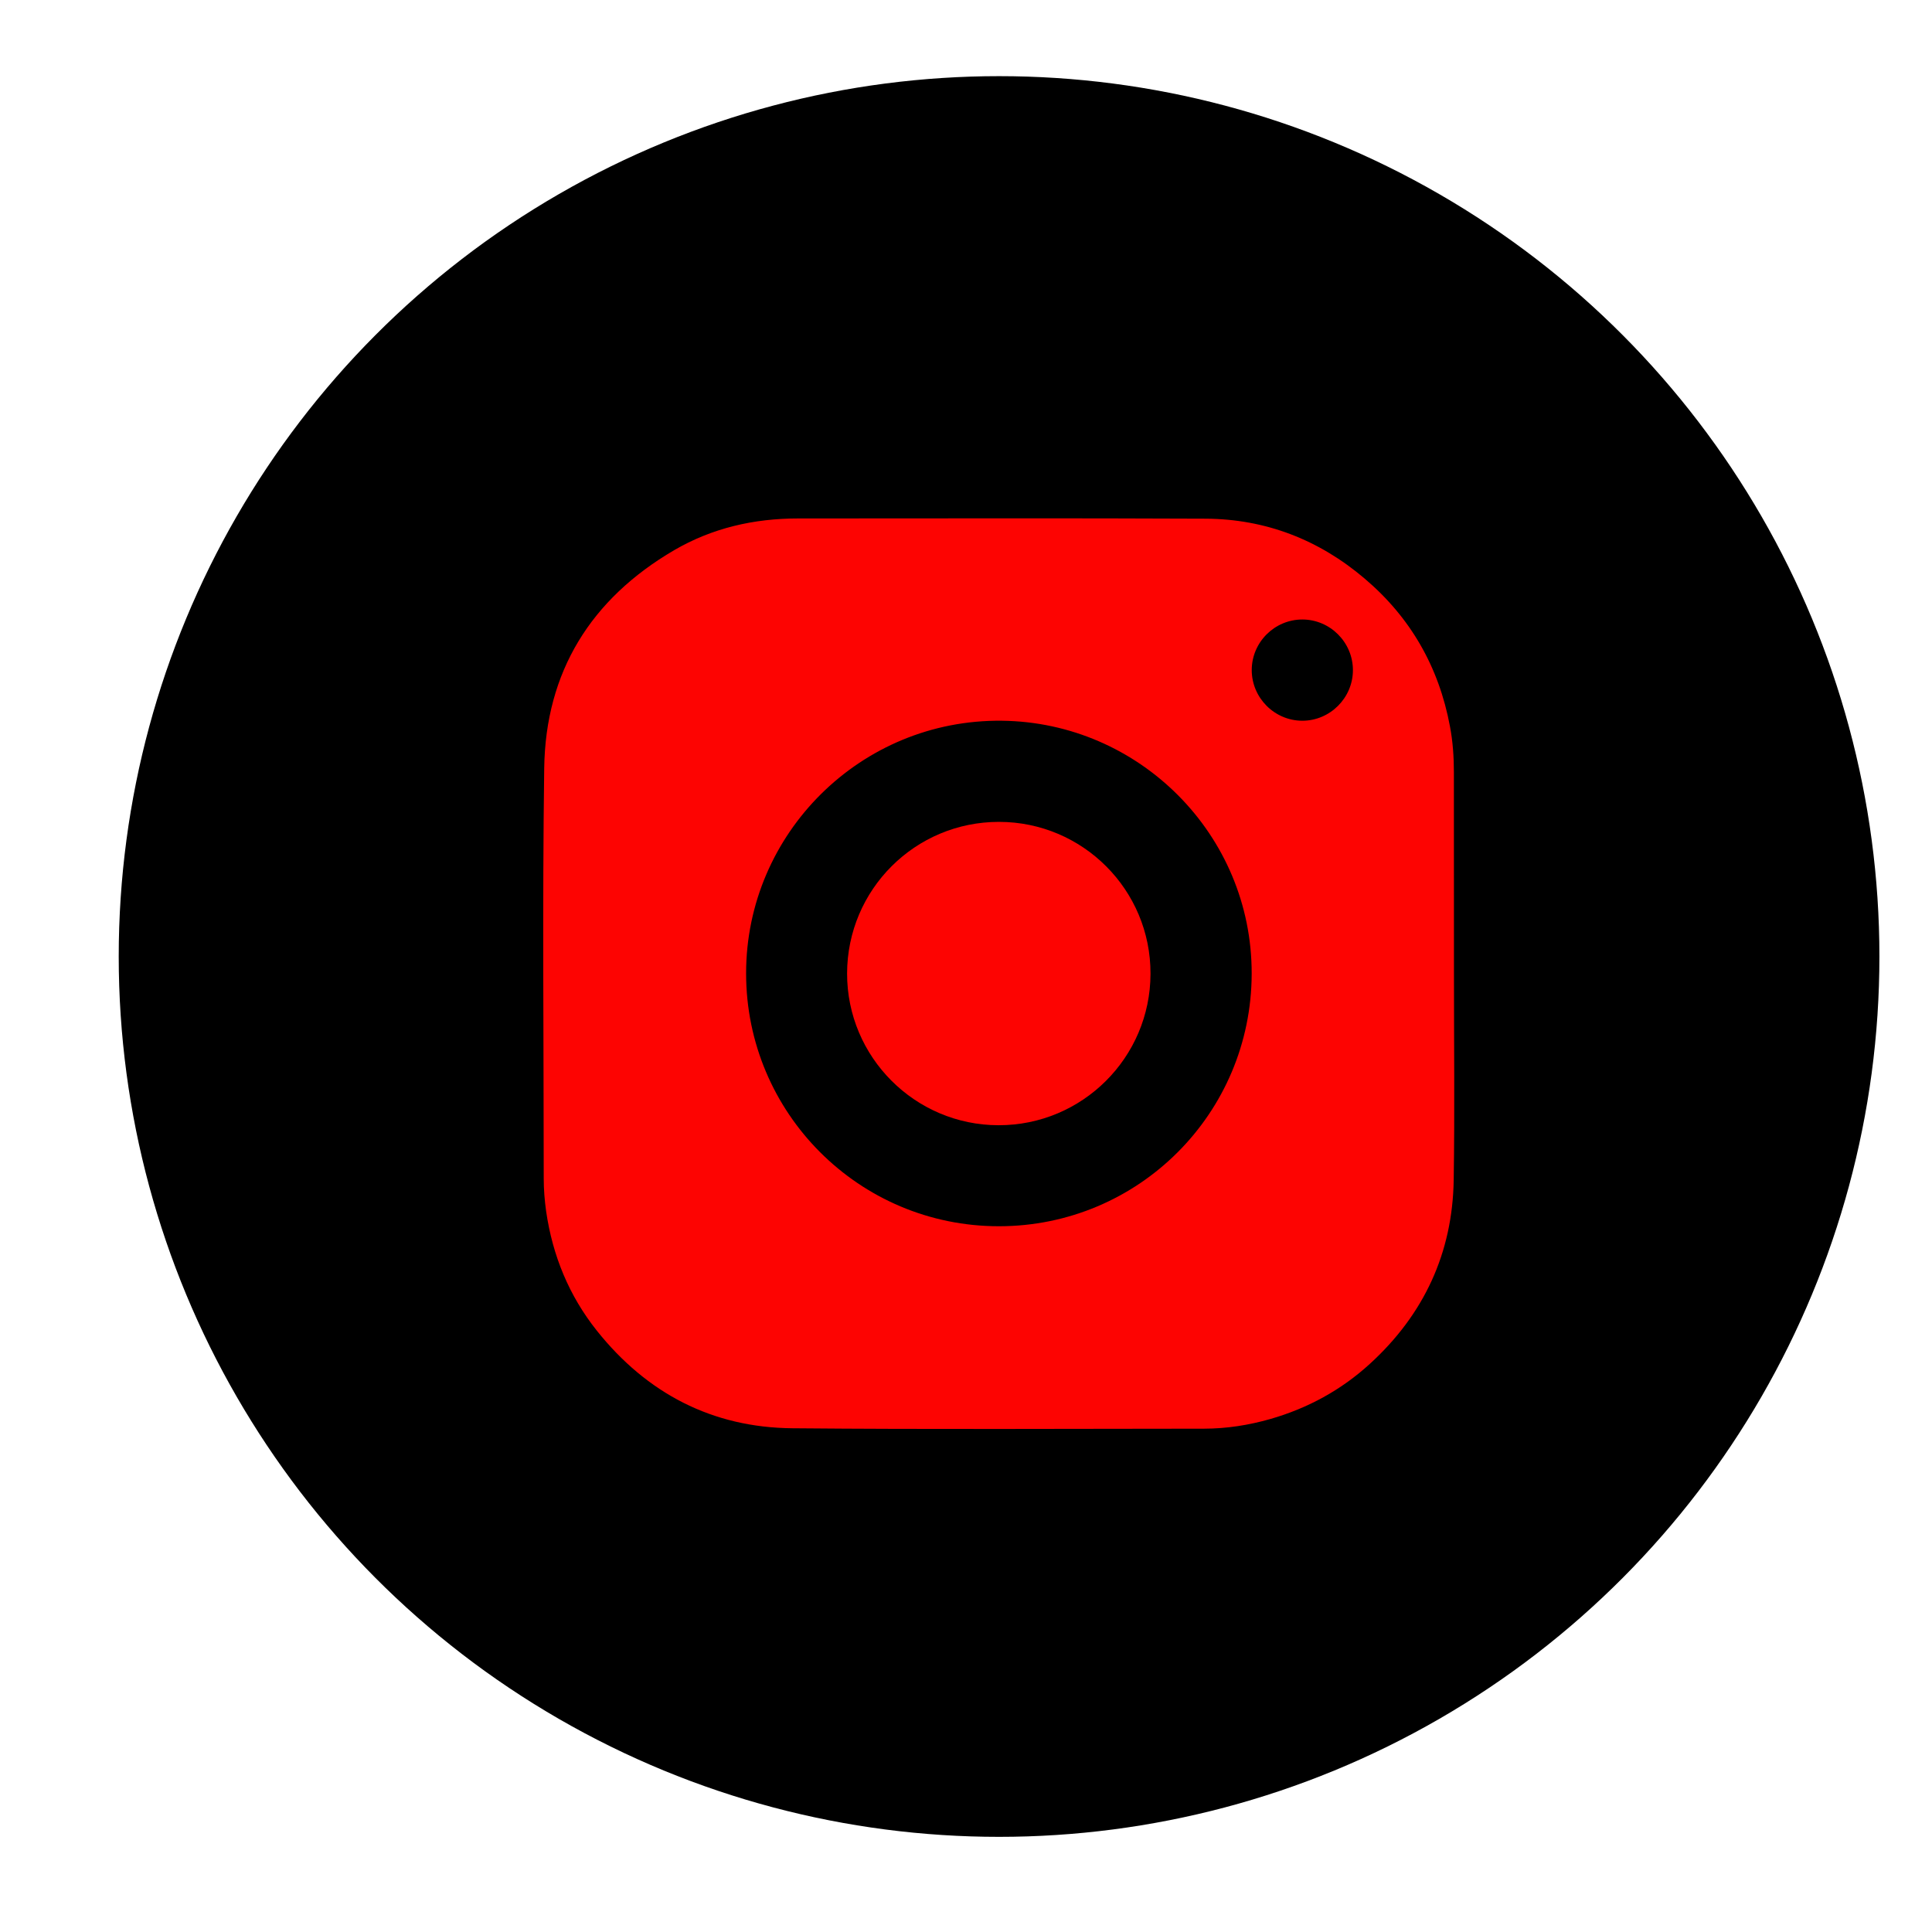 <?xml version="1.0" encoding="utf-8"?>
<!-- Generator: Adobe Illustrator 16.0.2, SVG Export Plug-In . SVG Version: 6.00 Build 0)  -->
<!DOCTYPE svg PUBLIC "-//W3C//DTD SVG 1.1//EN" "http://www.w3.org/Graphics/SVG/1.1/DTD/svg11.dtd">
<svg version="1.1" id="Layer_1" xmlns="http://www.w3.org/2000/svg" xmlns:xlink="http://www.w3.org/1999/xlink" x="0px" y="0px"
	 width="60px" height="60px" viewBox="0 0 60 60" enable-background="new 0 0 60 60" xml:space="preserve">
<circle cx="31.027" cy="29.705" r="27.34"/>
<g display="none">
	<path display="inline" fill="#F7F7F6" d="M31.072,48.314c-6.857,0-13.714,0-20.572,0.004c-0.181,0-0.222-0.041-0.222-0.221
		c0.005-11.783,0.005-23.566,0-35.351c0-0.181,0.041-0.222,0.222-0.222c13.714,0.005,27.43,0.005,41.143,0
		c0.184,0,0.225,0.041,0.225,0.222c-0.008,11.783-0.008,23.563,0,35.351c0,0.18-0.041,0.221-0.225,0.221
		C44.787,48.314,37.93,48.314,31.072,48.314z M46.448,22.916c-0.023-0.35,0.036-0.627,0.366-0.865
		c1.115-0.805,2.066-1.786,2.912-2.87c0.219-0.282,0.442-0.562,0.652-0.935c-1.429,0.604-2.844,1.019-4.335,1.168
		c0.751-0.524,1.424-1.126,1.983-1.847c0.566-0.727,0.996-1.525,1.283-2.403c-0.092-0.029-0.133,0.019-0.179,0.044
		c-1.411,0.809-2.913,1.383-4.501,1.747c-0.236,0.054-0.391,0.01-0.572-0.162c-2.098-1.975-4.57-2.706-7.379-2.058
		c-4.217,0.972-6.793,5.029-5.968,9.291c0.034,0.174,0.024,0.223-0.171,0.209c-1.197-0.083-2.383-0.233-3.554-0.498
		c-4.645-1.051-8.558-3.357-11.777-6.855c-0.271-0.293-0.529-0.598-0.797-0.901c-0.701,1.145-1.268,2.913-1.043,4.808
		c0.286,2.408,1.429,4.311,3.392,5.742c-0.615-0.004-1.202-0.114-1.782-0.271c-0.59-0.159-1.142-0.414-1.725-0.703
		c0.029,1.904,0.565,3.584,1.735,5.044c1.169,1.459,2.682,2.381,4.497,2.836c-0.554,0.164-1.114,0.236-1.684,0.26
		c-0.576,0.021-1.147-0.037-1.787-0.127c1.333,3.41,3.771,5.232,7.391,5.539c-3.439,2.6-7.285,3.64-11.528,3.33
		c0.1,0.092,0.199,0.154,0.3,0.217c3.921,2.346,8.16,3.439,12.729,3.244c1.239-0.055,2.469-0.184,3.686-0.428
		c4.921-0.984,9.036-3.363,12.296-7.185c2.789-3.269,4.518-7.043,5.264-11.269c0.181-1.022,0.302-2.052,0.293-3.093
		c0.009-0.015,0.01-0.03,0.002-0.046c0-0.306,0-0.612,0-0.918C46.459,22.946,46.458,22.931,46.448,22.916z"/>
	<path display="inline" d="M44.087,24.896c0.009,0.88-0.095,1.752-0.248,2.617c-0.631,3.574-2.092,6.766-4.45,9.531
		c-2.759,3.231-6.238,5.242-10.401,6.077c-1.029,0.207-2.069,0.314-3.117,0.359c-3.865,0.166-7.451-0.761-10.767-2.744
		c-0.085-0.051-0.169-0.105-0.254-0.182c3.589,0.26,6.842-0.619,9.751-2.815c-3.063-0.261-5.125-1.804-6.251-4.688
		c0.542,0.075,1.024,0.126,1.511,0.106c0.482-0.021,0.956-0.08,1.425-0.22c-1.535-0.385-2.815-1.166-3.803-2.397
		c-0.99-1.236-1.444-2.657-1.468-4.267c0.493,0.245,0.96,0.46,1.459,0.595c0.491,0.132,0.987,0.224,1.508,0.228
		c-1.661-1.21-2.627-2.82-2.869-4.857c-0.189-1.604,0.29-3.098,0.883-4.066c0.226,0.256,0.445,0.515,0.674,0.762
		c2.723,2.958,6.033,4.91,9.961,5.798c0.991,0.224,1.994,0.351,3.006,0.421c0.166,0.012,0.174-0.03,0.146-0.177
		c-0.7-3.605,1.48-7.037,5.047-7.859c2.375-0.547,4.467,0.071,6.24,1.741c0.154,0.146,0.283,0.183,0.484,0.137
		c1.342-0.308,2.611-0.793,3.807-1.478c0.039-0.021,0.074-0.062,0.15-0.037c-0.244,0.742-0.604,1.417-1.085,2.032
		c-0.476,0.61-1.044,1.12-1.68,1.563c1.262-0.126,2.458-0.477,3.667-0.988c-0.178,0.316-0.367,0.553-0.555,0.791
		c-0.713,0.918-1.521,1.747-2.461,2.428c-0.279,0.202-0.33,0.437-0.313,0.732c-0.005,0.004-0.016,0.01-0.016,0.012
		c0.006,0.01,0.012,0.018,0.018,0.027c0,0.259,0,0.518,0,0.777c-0.005,0.003-0.016,0.008-0.015,0.01
		C44.077,24.877,44.083,24.886,44.087,24.896z"/>
	<path display="inline" fill="#3A3939" d="M46.451,22.962c-0.008-0.011-0.016-0.021-0.02-0.032c0-0.002,0.01-0.009,0.017-0.014
		C46.458,22.931,46.459,22.946,46.451,22.962z"/>
	<path display="inline" fill="#3A3939" d="M46.449,23.927c-0.006-0.011-0.014-0.021-0.016-0.034
		c-0.002-0.002,0.012-0.008,0.018-0.012C46.459,23.896,46.458,23.912,46.449,23.927z"/>
</g>
<g display="none">
	<path display="inline" fill="#FFFFFF" stroke="#000000" stroke-miterlimit="10" d="M51.299,30.049c0,6.879,0,13.76,0.003,20.639
		c0,0.093-0.021,0.113-0.112,0.113c-13.769-0.003-27.537-0.003-41.302,0c-0.092,0-0.113-0.021-0.113-0.113
		c0.002-13.768,0.002-27.536,0-41.303c0-0.092,0.021-0.113,0.113-0.113c13.768,0.002,27.536,0.002,41.302,0
		c0.093,0,0.112,0.021,0.112,0.113C51.299,16.273,51.299,23.161,51.299,30.049z M44.684,21.108
		c-0.035-0.011-0.063,0.009-0.094,0.021c-0.804,0.346-1.637,0.597-2.497,0.753c-0.202,0.037-0.403,0.079-0.614,0.079
		c1.176-0.763,2-1.795,2.446-3.134c-0.026,0.002-0.034,0.001-0.041,0.004c-0.019,0.009-0.036,0.021-0.054,0.031
		c-1.079,0.622-2.227,1.067-3.447,1.318c-0.08,0.017-0.129,0.003-0.183-0.054c-0.194-0.206-0.405-0.394-0.632-0.565
		c-0.848-0.641-1.799-1.021-2.855-1.139c-0.408-0.046-0.814-0.042-1.225-0.001c-0.372,0.036-0.735,0.106-1.092,0.216
		c-1.181,0.364-2.149,1.036-2.896,2.018c-0.714,0.939-1.109,2.002-1.165,3.188c-0.024,0.509,0.005,1.013,0.119,1.51
		c0.019,0.081-0.017,0.088-0.082,0.087c-0.196-0.001-0.39-0.027-0.584-0.045c-0.788-0.069-1.566-0.198-2.334-0.385
		c-2.119-0.516-4.057-1.421-5.816-2.709c-0.676-0.495-1.308-1.041-1.9-1.632c-0.362-0.362-0.709-0.739-1.031-1.138
		c-0.033-0.04-0.066-0.124-0.128-0.015c-0.427,0.757-0.664,1.574-0.729,2.435c-0.04,0.517,0.002,1.035,0.113,1.547
		c0.273,1.268,0.894,2.329,1.868,3.185c0.167,0.147,0.35,0.277,0.521,0.423c-0.89-0.034-1.724-0.267-2.507-0.685
		c-0.016-0.017-0.033-0.037-0.044,0.003c-0.014,0.374,0.026,0.743,0.096,1.108c0.437,2.274,2.134,4.032,4.388,4.551
		c0.024,0.006,0.051,0.01,0.066,0.038c-0.836,0.223-1.676,0.236-2.531,0.094c0.62,1.954,2.46,3.852,5.339,4.01
		c-2.514,1.9-5.321,2.668-8.43,2.381c0.026,0.028,0.048,0.045,0.072,0.062c1.034,0.647,2.126,1.178,3.278,1.582
		c0.959,0.337,1.941,0.583,2.946,0.735c0.5,0.076,1.002,0.146,1.505,0.166c0.481,0.021,0.965,0.027,1.449,0.014
		c0.423-0.016,0.845-0.03,1.267-0.076c0.52-0.058,1.037-0.125,1.551-0.223c1.354-0.256,2.656-0.674,3.898-1.271
		c1.949-0.938,3.625-2.234,5.041-3.871c0.813-0.938,1.512-1.957,2.098-3.053c0.834-1.561,1.419-3.208,1.743-4.947
		c0.121-0.646,0.21-1.297,0.231-1.956c0.006-0.15,0.008-0.301,0.021-0.451c0.032-0.347,0.028-0.692,0.002-1.039
		c-0.007-0.084-0.043-0.18,0.062-0.255c0.76-0.551,1.438-1.192,2.043-1.909c0.269-0.319,0.527-0.646,0.746-1.004
		c0.002-0.003,0.002-0.006,0.004-0.008C44.686,21.102,44.684,21.105,44.684,21.108z"/>
	<path display="inline" fill="#8DC5DE" stroke="#000000" stroke-miterlimit="10" d="M17.844,26.42
		c-0.015,0.001-0.03,0.002-0.044,0.003C17.812,26.383,17.828,26.403,17.844,26.42z"/>
	<polygon display="inline" fill="#54ABCF" stroke="#000000" stroke-miterlimit="10" points="44.684,21.108 44.686,21.099 
		44.682,21.107 	"/>
</g>
<g>
	<path display="none" fill="#FD0402" d="M31.02,49.079c-6.243,0-12.483,0-18.728,0.004c-0.106,0-0.117-0.03-0.117-0.124
		c0.002-12.484,0.002-24.969-0.001-37.455c0-0.106,0.03-0.117,0.123-0.117c12.485,0.002,24.971,0.002,37.455-0.001
		c0.105,0,0.117,0.03,0.117,0.123c-0.002,12.485-0.002,24.972,0.002,37.455c0,0.104-0.03,0.117-0.124,0.117
		C43.504,49.079,37.262,49.079,31.02,49.079z M45.154,30.235L45.154,30.235c0-2.084,0-4.169,0-6.254
		c0-0.479-0.034-0.957-0.123-1.428c-0.348-1.838-1.227-3.377-2.652-4.588c-1.419-1.207-3.072-1.849-4.936-1.858
		c-4.221-0.02-8.439-0.005-12.66-0.007c-1.368,0-2.666,0.297-3.848,0.987c-2.583,1.51-3.993,3.773-4.033,6.768
		c-0.058,4.247-0.015,8.497-0.015,12.743c0,0.342,0.027,0.685,0.075,1.021c0.2,1.374,0.71,2.62,1.576,3.707
		c1.553,1.947,3.583,3.009,6.076,3.029c4.259,0.039,8.519,0.014,12.779,0.013c0.703-0.001,1.393-0.106,2.065-0.302
		c1.159-0.334,2.194-0.896,3.085-1.711c1.678-1.532,2.568-3.439,2.604-5.715C45.18,34.507,45.154,32.371,45.154,30.235z"/>
	<path fill="#FD0402" d="M45.154,30.235c0,2.136,0.025,4.271-0.008,6.406c-0.035,2.273-0.926,4.183-2.604,5.715
		c-0.892,0.814-1.926,1.377-3.085,1.711c-0.675,0.193-1.361,0.301-2.064,0.302c-4.261,0.001-8.521,0.026-12.78-0.013
		c-2.492-0.021-4.523-1.082-6.076-3.029c-0.866-1.087-1.376-2.333-1.576-3.707c-0.048-0.34-0.075-0.68-0.075-1.021
		c0-4.246-0.043-8.496,0.015-12.743c0.041-2.994,1.45-5.257,4.033-6.768c1.182-0.69,2.48-0.987,3.848-0.987
		c4.22,0.001,8.438-0.013,12.659,0.007c1.863,0.01,3.518,0.652,4.937,1.858c1.429,1.211,2.308,2.75,2.651,4.588
		c0.09,0.471,0.123,0.949,0.123,1.428C45.154,26.066,45.154,28.151,45.154,30.235L45.154,30.235z M31.021,38.082
		c4.338,0,7.842-3.503,7.851-7.842c0.009-4.319-3.488-7.808-7.756-7.857c-4.386-0.05-7.946,3.506-7.945,7.844
		C23.17,34.564,26.679,38.082,31.021,38.082z M42.016,20.812c0-0.864-0.707-1.572-1.57-1.573c-0.863,0-1.572,0.707-1.572,1.571
		c0,0.863,0.708,1.572,1.57,1.573C41.305,22.384,42.016,21.674,42.016,20.812z"/>
	<path display="none" fill="#FD0402" d="M31.021,38.082c-4.341,0-7.852-3.518-7.853-7.855c-0.001-4.338,3.56-7.895,7.944-7.844
		c4.269,0.05,7.766,3.538,7.757,7.857C38.863,34.579,35.357,38.082,31.021,38.082z M31.025,25.524
		c-2.605-0.002-4.714,2.104-4.716,4.708c-0.001,2.595,2.107,4.709,4.701,4.711c2.602,0.007,4.717-2.104,4.721-4.703
		C35.738,27.64,33.628,25.525,31.025,25.524z"/>
	<path display="none" fill="#FD0402" d="M42.016,20.812c0,0.862-0.711,1.572-1.572,1.571c-0.862,0-1.57-0.71-1.57-1.573
		c0-0.864,0.709-1.572,1.572-1.571C41.309,19.24,42.016,19.948,42.016,20.812z"/>
	<path fill="#FD0402" d="M31.025,25.524c2.603,0.001,4.713,2.116,4.705,4.717c-0.004,2.601-2.119,4.709-4.722,4.704
		c-2.594-0.004-4.703-2.117-4.701-4.712C26.312,27.628,28.42,25.522,31.025,25.524z"/>
</g>
</svg>
